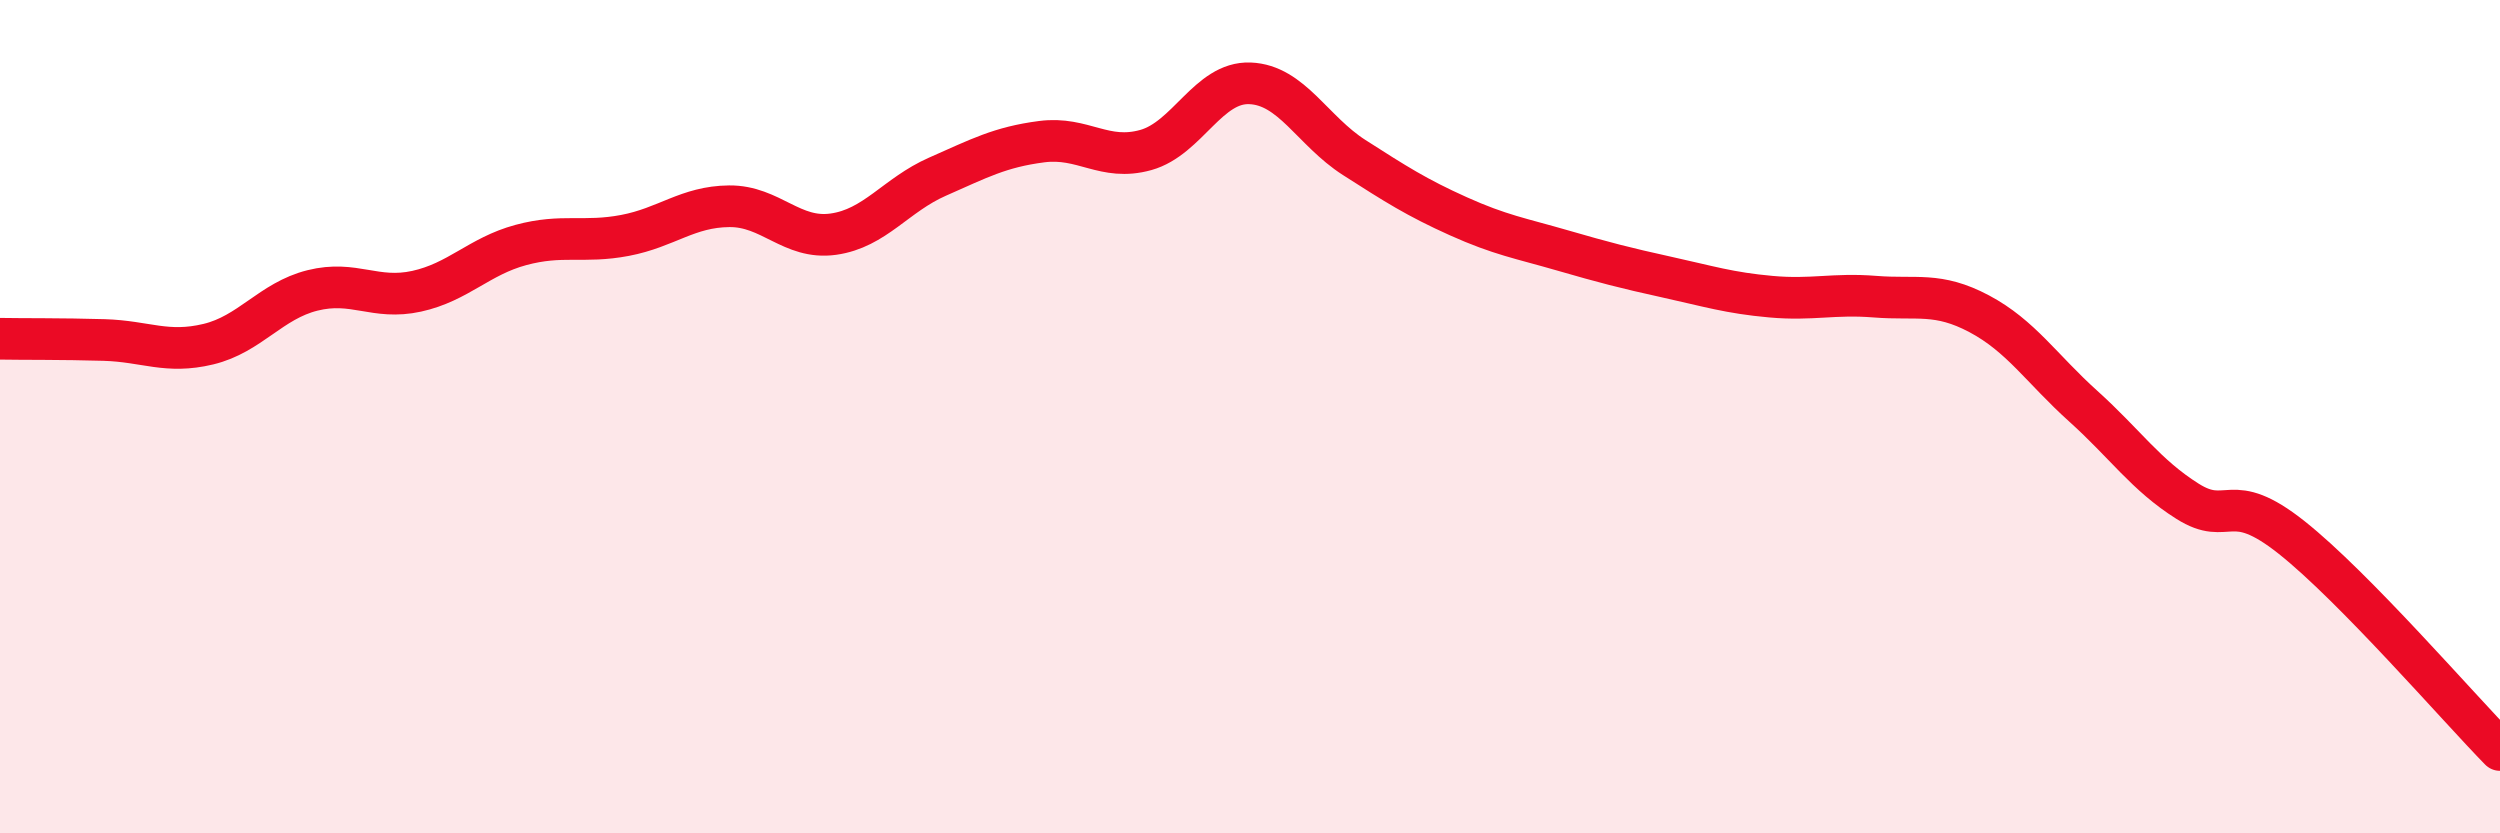 
    <svg width="60" height="20" viewBox="0 0 60 20" xmlns="http://www.w3.org/2000/svg">
      <path
        d="M 0,8.13 C 0.5,8.14 1.5,8.13 2.5,8.16 C 3.5,8.19 4,8.5 5,8.26 C 6,8.02 6.5,7.22 7.5,6.97 C 8.5,6.72 9,7.21 10,6.99 C 11,6.77 11.5,6.15 12.5,5.88 C 13.5,5.61 14,5.84 15,5.65 C 16,5.46 16.5,4.96 17.5,4.95 C 18.5,4.94 19,5.76 20,5.62 C 21,5.48 21.5,4.68 22.5,4.24 C 23.5,3.8 24,3.53 25,3.4 C 26,3.27 26.5,3.88 27.5,3.6 C 28.5,3.32 29,1.96 30,2 C 31,2.04 31.5,3.14 32.5,3.78 C 33.5,4.42 34,4.74 35,5.19 C 36,5.64 36.5,5.72 37.5,6.01 C 38.5,6.3 39,6.43 40,6.65 C 41,6.87 41.5,7.03 42.5,7.12 C 43.5,7.21 44,7.04 45,7.12 C 46,7.2 46.5,7 47.5,7.53 C 48.5,8.06 49,8.85 50,9.75 C 51,10.65 51.5,11.4 52.5,12.03 C 53.5,12.66 53.5,11.71 55,12.9 C 56.5,14.09 59,16.98 60,18L60 20L0 20Z"
        fill="#EB0A25"
        opacity="0.1"
        stroke-linecap="round"
        stroke-linejoin="round"
      />
      <path
        d="M 0,8.13 C 0.5,8.14 1.5,8.13 2.5,8.16 C 3.5,8.19 4,8.5 5,8.26 C 6,8.02 6.5,7.22 7.5,6.97 C 8.5,6.72 9,7.21 10,6.99 C 11,6.77 11.5,6.15 12.5,5.88 C 13.5,5.61 14,5.84 15,5.65 C 16,5.46 16.5,4.96 17.5,4.95 C 18.5,4.94 19,5.76 20,5.62 C 21,5.48 21.5,4.68 22.5,4.24 C 23.5,3.8 24,3.53 25,3.4 C 26,3.27 26.5,3.88 27.5,3.6 C 28.5,3.32 29,1.96 30,2 C 31,2.04 31.5,3.14 32.5,3.78 C 33.5,4.42 34,4.74 35,5.19 C 36,5.64 36.5,5.72 37.5,6.01 C 38.5,6.3 39,6.43 40,6.65 C 41,6.87 41.5,7.03 42.5,7.12 C 43.5,7.21 44,7.04 45,7.12 C 46,7.2 46.5,7 47.5,7.53 C 48.5,8.06 49,8.85 50,9.75 C 51,10.65 51.5,11.4 52.5,12.03 C 53.5,12.66 53.5,11.71 55,12.9 C 56.5,14.09 59,16.98 60,18"
        stroke="#EB0A25"
        stroke-width="1"
        fill="none"
        stroke-linecap="round"
        stroke-linejoin="round"
      />
    </svg>
  